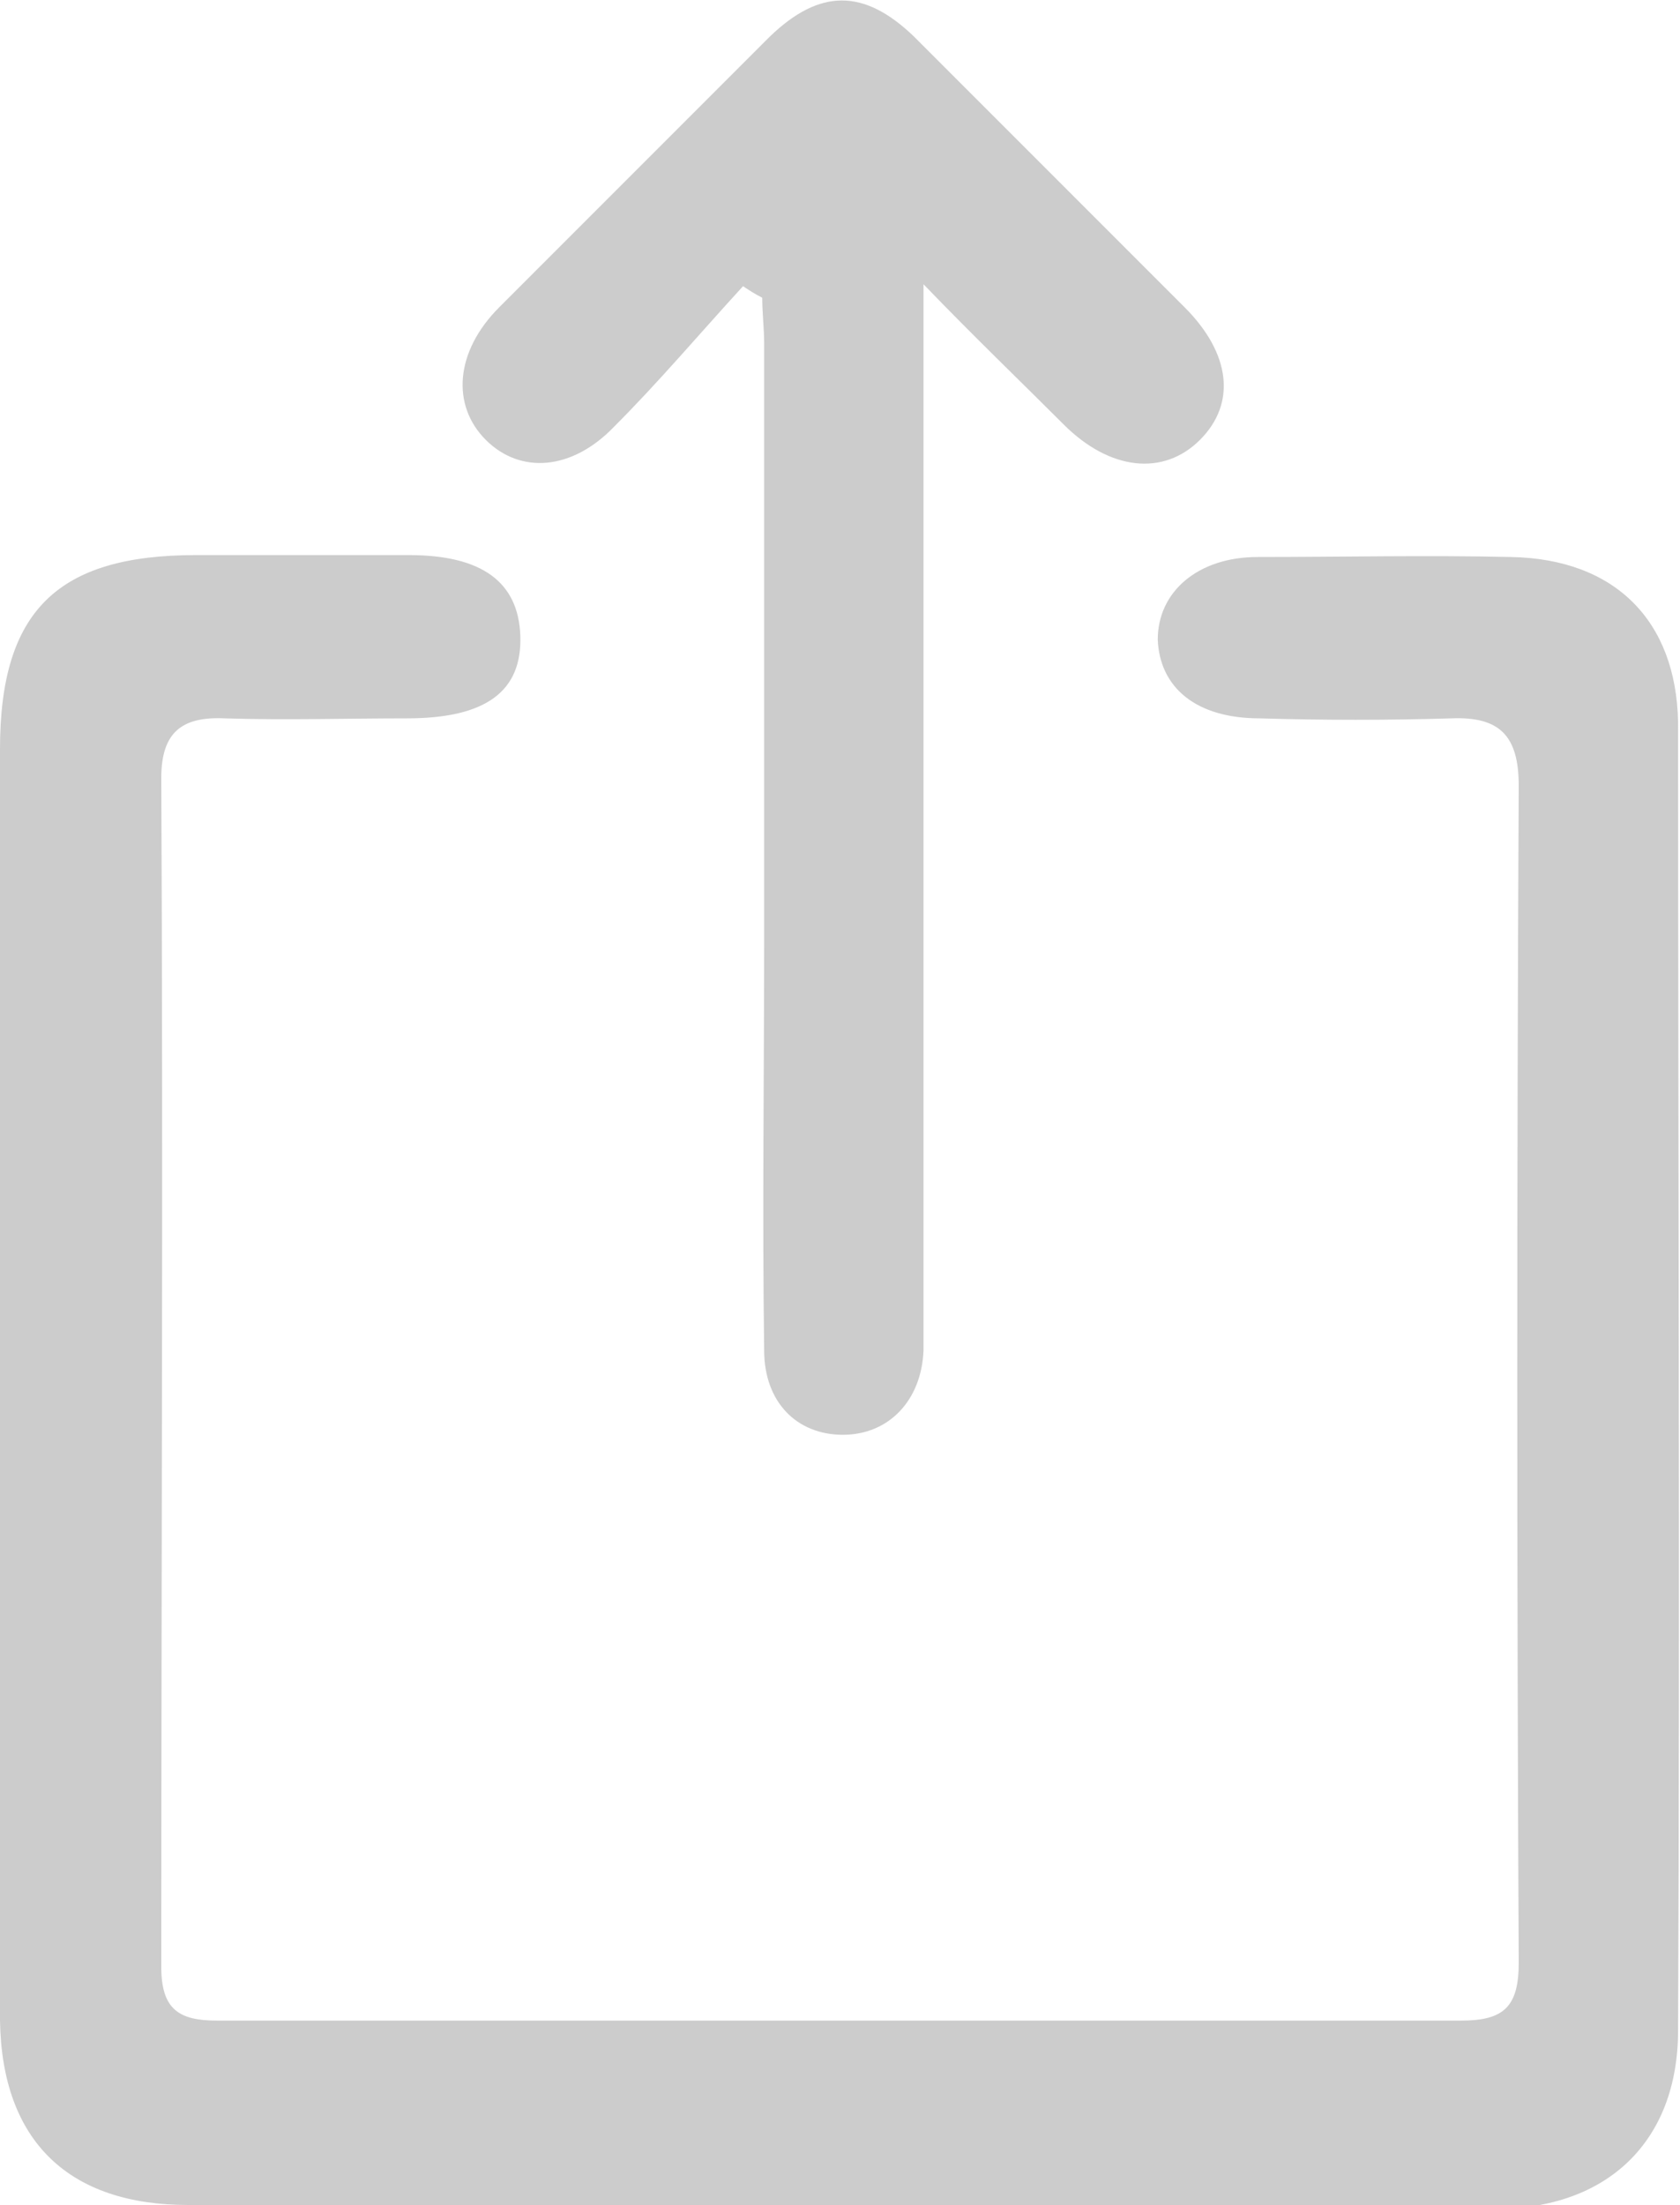 <?xml version="1.0" encoding="utf-8"?>
<!-- Generator: Adobe Illustrator 23.0.3, SVG Export Plug-In . SVG Version: 6.00 Build 0)  -->
<svg version="1.2" baseProfile="tiny" id="Capa_1" xmlns="http://www.w3.org/2000/svg" xmlns:xlink="http://www.w3.org/1999/xlink"
	 x="0px" y="0px" viewBox="0 0 87.5 114.8" xml:space="preserve">
<g>
	<path fill="#CCCCCC" d="M43.6,114.8c-11.3,0-22.5,0-33.8,0c-6.2,0-9.7-3.3-9.8-9.6c-0.1-6.7,0-13.3,0-20C0,69.8,0,54.4,0,39
		C0,31.8,3,28.9,10.2,28.9c3.7,0,7.4,0,11.1,0c3.8,0,5.7,1.4,5.8,4.2c0.1,2.9-1.8,4.3-5.9,4.3c-3.2,0-6.3,0.1-9.5,0
		c-2.2-0.1-3.3,0.7-3.3,3.1c0.1,20.6,0,41.2,0,61.9c0,2.2,0.9,2.8,2.9,2.8c21.6,0,43.2,0,64.8,0c2.2,0,3-0.7,3-3
		c-0.1-20.4-0.1-40.9,0-61.3c0-2.6-1-3.6-3.5-3.5c-3.3,0.1-6.7,0.1-10,0c-3.3,0-5.2-1.6-5.3-4.1c0-2.5,2.1-4.3,5.2-4.3
		c4.4,0,8.8-0.1,13.2,0c5.4,0.1,8.6,3.3,8.7,8.6c0,22.7,0.1,45.4,0,68.1c0,5.8-3.7,9.3-9.5,9.3C66.5,114.8,55.1,114.8,43.6,114.8
		C43.6,114.8,43.6,114.8,43.6,114.8z"/>
	<path fill="#CCCCCC" d="M38.7,14.9c-2.2,2.4-4.4,5-6.7,7.3c-2.2,2.3-4.9,2.5-6.7,0.7c-1.8-1.8-1.6-4.6,0.7-6.9
		c4.7-4.7,9.4-9.4,14.1-14.1c2.6-2.5,4.9-2.5,7.5,0C52.3,6.6,57,11.3,61.7,16c2.4,2.4,2.7,5,0.8,6.9c-1.9,1.9-4.7,1.6-7.1-0.8
		c-2.3-2.3-4.6-4.5-7.3-7.3c0,1.4,0,2.3,0,3.3c0,16.7,0,33.3,0,50c0,0.7,0,1.4,0,2.2c-0.1,2.6-1.8,4.4-4.2,4.4
		c-2.4,0-4.1-1.7-4.1-4.4c-0.1-7.2,0-14.4,0-21.6c0-10.3,0-20.5,0-30.8c0-0.8-0.1-1.6-0.1-2.4C39.3,15.3,39,15.1,38.7,14.9z"/>
</g>
</svg>
